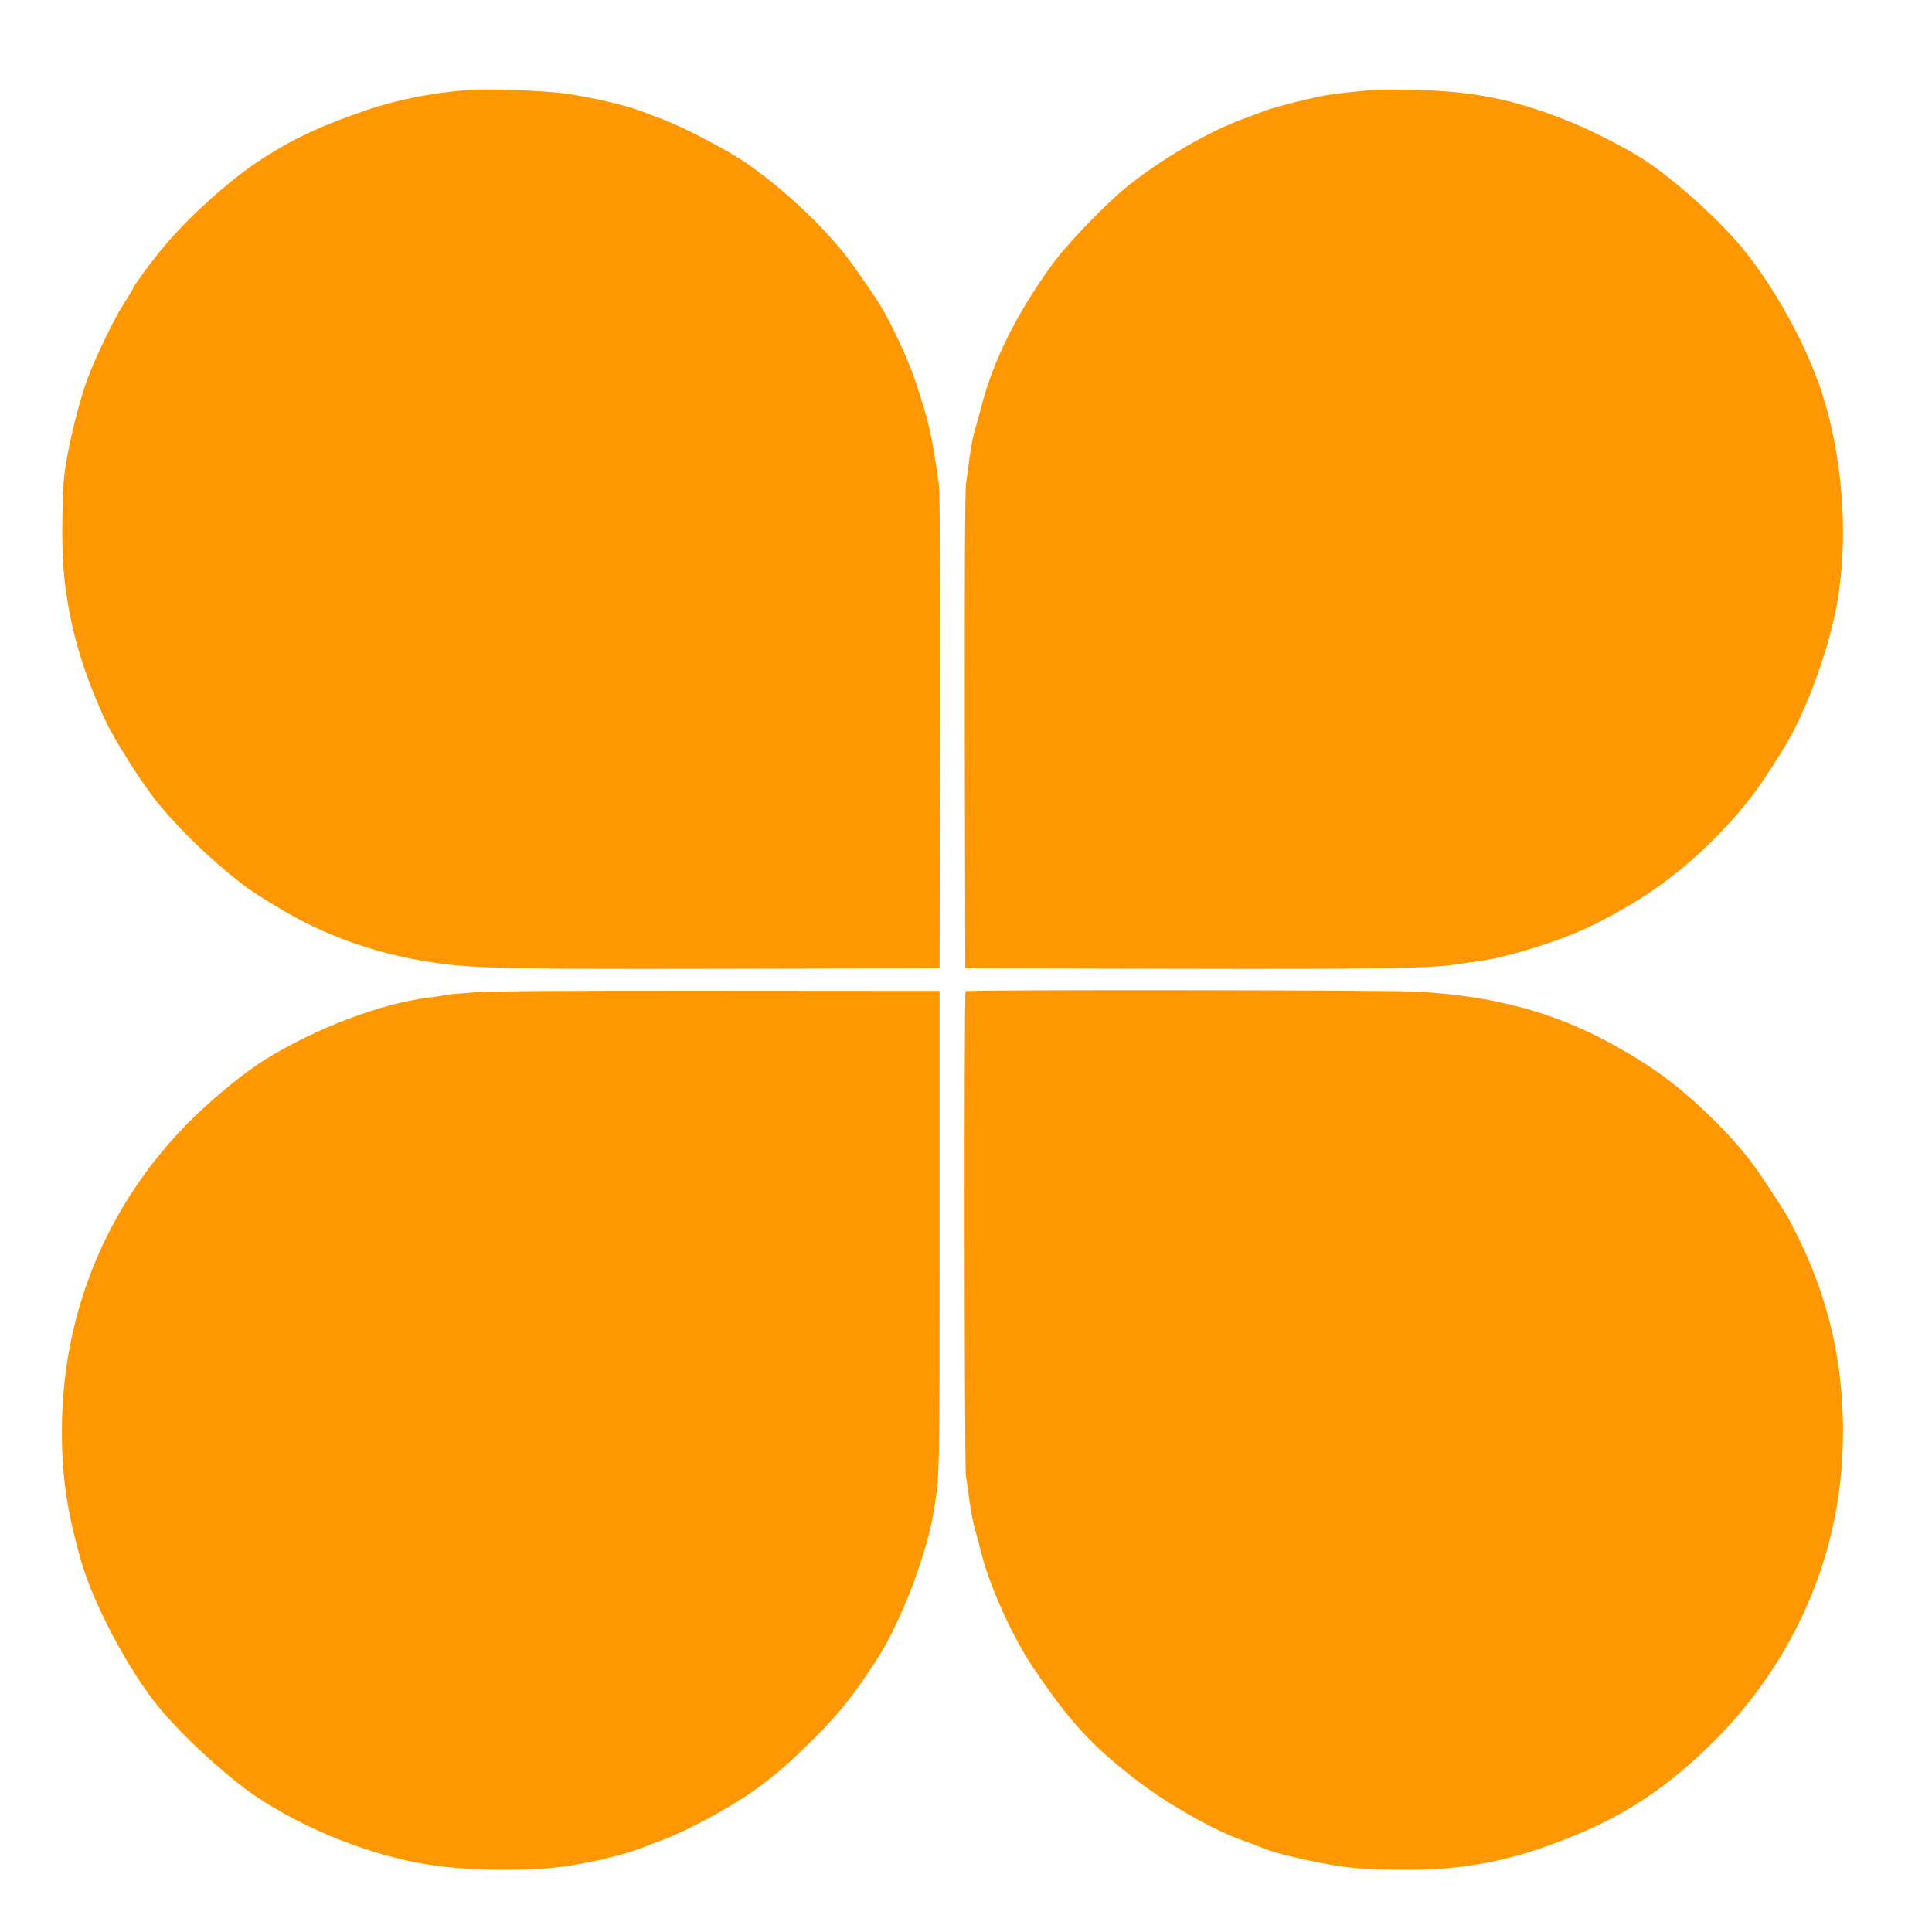 <?xml version="1.0" standalone="no"?>
<!DOCTYPE svg PUBLIC "-//W3C//DTD SVG 20010904//EN"
 "http://www.w3.org/TR/2001/REC-SVG-20010904/DTD/svg10.dtd">
<svg version="1.0" xmlns="http://www.w3.org/2000/svg"
 width="1280pt" height="1280pt" viewBox="0 0 1280 1280"
 preserveAspectRatio="xMidYMid meet">
<g transform="translate(0,1280) scale(0.1,-0.1)"
fill="#ff9800" stroke="none">
<path d="M3100 12204 c-243 -20 -473 -65 -670 -133 -291 -99 -465 -179 -675
-311 -225 -142 -521 -408 -699 -630 -85 -106 -176 -232 -176 -244 0 -3 -28
-49 -63 -103 -60 -93 -174 -328 -231 -476 -62 -160 -138 -472 -160 -657 -14
-112 -18 -464 -7 -600 28 -351 113 -663 279 -1023 58 -125 232 -400 335 -531
154 -193 403 -431 617 -587 38 -27 187 -120 260 -161 291 -166 623 -277 976
-327 266 -38 493 -42 1949 -39 l1390 3 3 1565 c2 1047 -1 1590 -8 1640 -45
324 -64 411 -151 672 -52 157 -168 408 -246 530 -35 55 -113 169 -173 253
-159 220 -420 472 -687 662 -125 89 -425 247 -573 303 -47 17 -114 43 -148 56
-96 37 -339 93 -502 115 -138 19 -521 33 -640 23z"/>
<path d="M9090 12204 c-19 -2 -82 -9 -140 -14 -58 -6 -132 -16 -165 -21 -102
-18 -344 -79 -408 -104 -34 -13 -100 -38 -147 -55 -235 -88 -530 -261 -760
-444 -139 -111 -400 -382 -496 -514 -239 -329 -396 -644 -475 -956 -11 -44
-29 -108 -39 -141 -11 -33 -26 -112 -35 -175 -8 -63 -19 -146 -25 -185 -7 -46
-9 -615 -8 -1640 l3 -1570 1385 -3 c1348 -3 1696 2 1869 29 35 5 98 14 140 20
201 25 567 141 771 243 344 173 582 346 835 607 172 178 264 301 434 580 143
236 297 664 346 964 80 486 22 1061 -150 1500 -114 293 -309 627 -493 845
-166 198 -464 462 -662 586 -106 67 -326 179 -450 230 -382 156 -657 212
-1070 219 -124 2 -241 1 -260 -1z"/>
<path d="M3138 6225 c-102 -7 -190 -15 -195 -18 -4 -3 -52 -10 -105 -17 -312
-37 -751 -204 -1085 -412 -122 -75 -325 -240 -467 -378 -566 -551 -876 -1287
-876 -2080 0 -307 34 -536 129 -867 75 -260 278 -654 470 -909 149 -199 480
-508 696 -652 333 -220 754 -385 1135 -446 238 -38 614 -45 865 -16 187 22
448 85 575 138 14 6 63 25 110 42 164 61 445 213 600 324 150 107 231 177 401
346 172 171 268 292 424 535 154 240 325 688 371 970 40 249 39 204 39 1855
l0 1595 -1450 1 c-1078 1 -1498 -2 -1637 -11z"/>
<path d="M6397 6233 c-10 -9 -7 -3148 2 -3208 5 -27 16 -106 25 -175 9 -69 26
-153 37 -188 10 -34 26 -91 34 -126 53 -228 211 -580 355 -792 241 -357 393
-520 697 -751 197 -150 498 -320 680 -384 48 -17 115 -42 147 -56 69 -29 255
-74 446 -108 102 -18 189 -26 355 -31 474 -14 790 40 1213 207 383 152 664
340 973 648 487 488 785 1126 839 1795 38 477 -28 925 -198 1341 -52 129 -141
309 -187 380 -18 28 -66 102 -107 165 -107 166 -215 296 -379 455 -216 209
-393 339 -664 486 -376 205 -775 311 -1272 339 -191 11 -2986 14 -2996 3z"/>
</g>
</svg>
